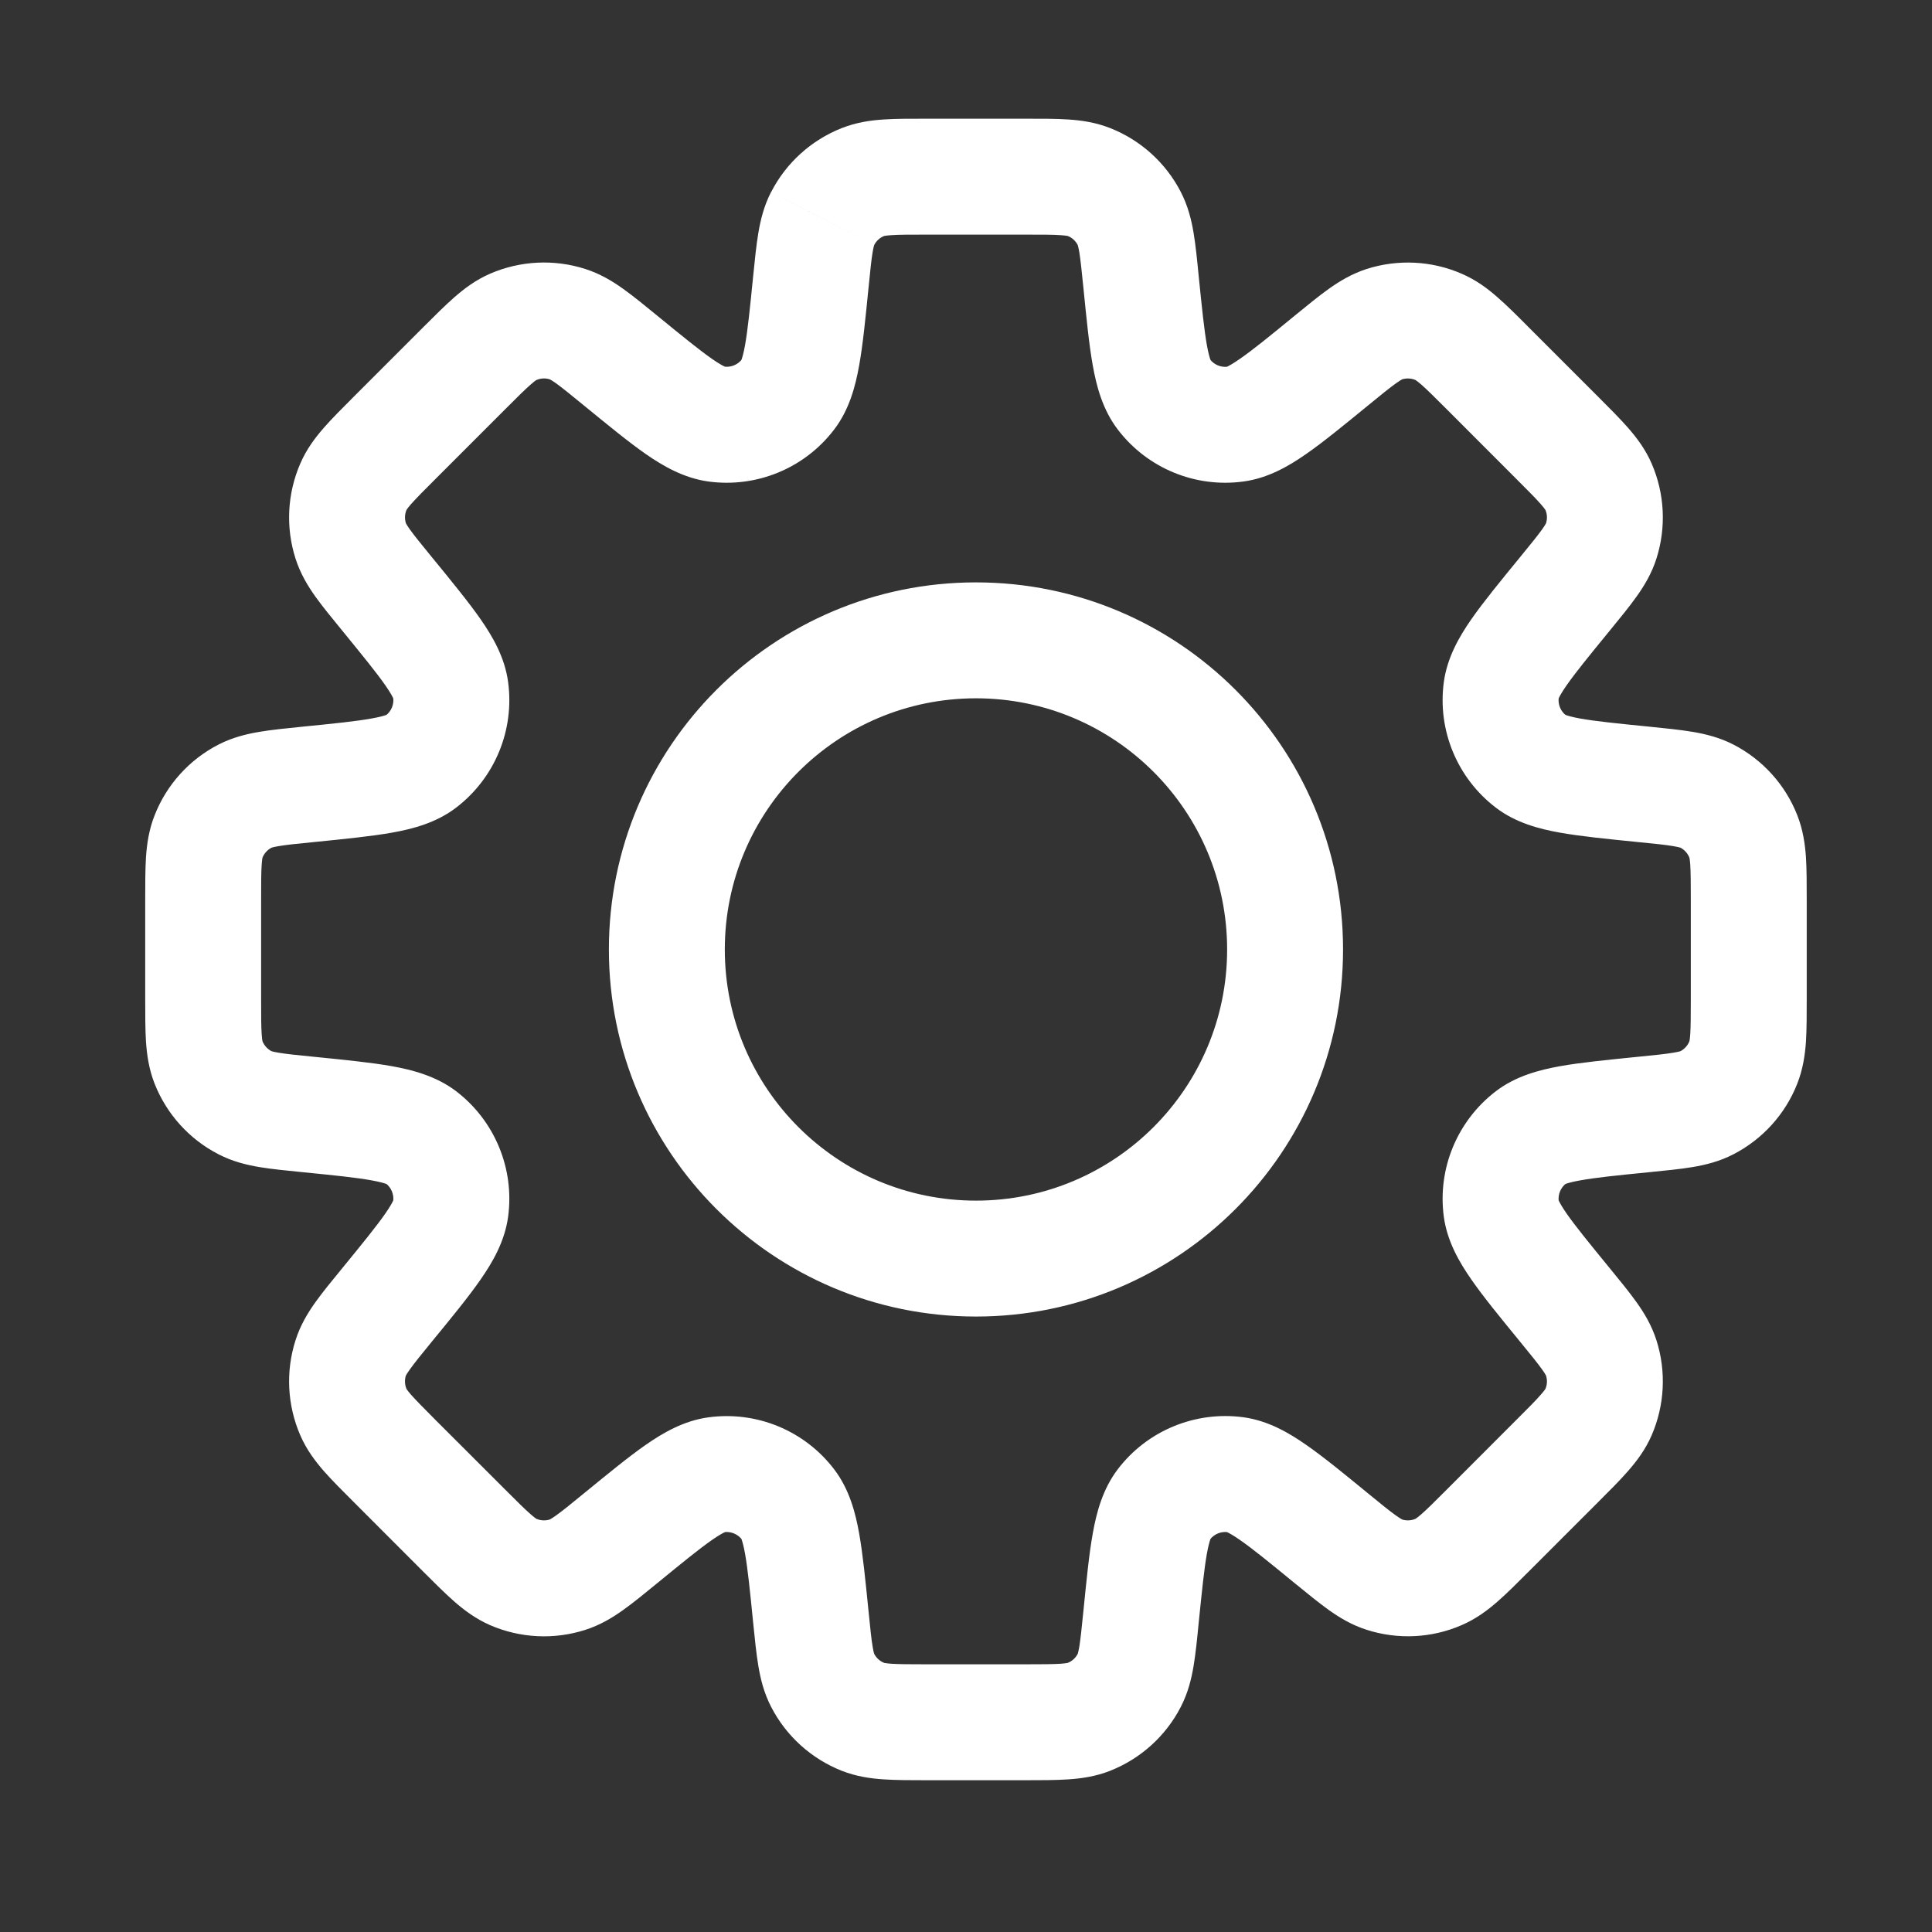 <svg width="25" height="25" viewBox="0 0 25 25" fill="none" xmlns="http://www.w3.org/2000/svg">
<rect x="0" y="0" width="25" height="25" fill="#333333" stroke="none"/>
<path d="M14.765 3.647L15.511 3.572L14.765 3.647ZM14.613 2.827L13.946 3.171V3.171L14.613 2.827ZM15.06 5.104L15.656 4.649L15.656 4.649L15.06 5.104ZM15.988 5.488L15.888 4.745H15.888L15.988 5.488ZM17.227 4.667L17.702 5.247L17.702 5.247L17.227 4.667ZM17.914 4.195L18.142 4.909L17.914 4.195ZM18.616 4.23L18.914 3.542L18.914 3.542L18.616 4.23ZM19.253 4.768L18.723 5.298V5.298L19.253 4.768ZM20.147 5.661L20.677 5.131V5.131L20.147 5.661ZM20.685 6.298L21.373 6L21.373 6L20.685 6.298ZM20.72 7L21.434 7.229L21.434 7.229L20.72 7ZM20.248 7.688L19.667 7.213L19.667 7.213L20.248 7.688ZM19.426 8.926L18.683 8.826V8.826L19.426 8.926ZM19.811 9.855L19.356 10.451V10.451L19.811 9.855ZM21.267 10.149L21.342 9.403L21.267 10.149ZM22.087 10.302L22.431 9.635L22.431 9.635L22.087 10.302ZM22.559 10.823L23.256 10.547V10.547L22.559 10.823ZM22.559 13.748L21.861 13.473L21.861 13.473L22.559 13.748ZM22.087 14.269L22.431 14.936V14.936L22.087 14.269ZM21.267 14.422L21.193 13.675L21.169 13.678L21.144 13.682L21.267 14.422ZM21.267 14.422L21.342 15.168L21.367 15.166L21.391 15.162L21.267 14.422ZM19.811 14.717L19.357 14.12V14.12L19.811 14.717ZM19.427 15.645L18.683 15.745V15.745L19.427 15.645ZM20.248 16.883L19.667 17.358V17.358L20.248 16.883ZM20.72 17.57L20.005 17.799V17.799L20.72 17.57ZM20.685 18.273L19.997 17.974L19.997 17.974L20.685 18.273ZM20.147 18.909L20.677 19.44H20.677L20.147 18.909ZM19.253 19.803L18.723 19.273L18.723 19.273L19.253 19.803ZM18.616 20.341L18.914 21.029L18.914 21.029L18.616 20.341ZM17.914 20.376L17.686 21.09H17.686L17.914 20.376ZM17.227 19.904L17.702 19.324L17.695 19.318L17.227 19.904ZM17.227 19.904L16.752 20.485L16.758 20.49L17.227 19.904ZM15.988 19.083L16.088 18.339H16.088L15.988 19.083ZM15.06 19.467L15.656 19.922L15.656 19.922L15.06 19.467ZM14.765 20.924L14.019 20.849L14.765 20.924ZM14.613 21.744L13.946 21.4L13.946 21.4L14.613 21.744ZM14.092 22.216L13.816 21.518H13.816L14.092 22.216ZM11.166 22.216L11.442 21.518L11.166 22.216ZM10.645 21.744L11.312 21.4V21.4L10.645 21.744ZM10.493 20.924L9.746 20.999V20.999L10.493 20.924ZM10.198 19.468L9.602 19.923L9.602 19.923L10.198 19.468ZM9.269 19.083L9.17 18.34H9.17L9.269 19.083ZM8.031 19.904L7.556 19.324L7.544 19.334L7.533 19.344L8.031 19.904ZM8.031 19.904L8.506 20.485L8.518 20.475L8.529 20.465L8.031 19.904ZM7.343 20.377L7.572 21.091H7.572L7.343 20.377ZM6.642 20.341L6.343 21.03H6.343L6.642 20.341ZM6.005 19.803L6.535 19.273H6.535L6.005 19.803ZM5.111 18.91L4.581 19.44L4.581 19.44L5.111 18.91ZM4.573 18.273L5.261 17.975H5.261L4.573 18.273ZM4.538 17.571L5.252 17.799L5.252 17.799L4.538 17.571ZM5.01 16.884L5.59 17.358L5.59 17.358L5.01 16.884ZM5.831 15.645L6.575 15.745L5.831 15.645ZM5.447 14.717L5.902 14.12L5.902 14.12L5.447 14.717ZM3.99 14.422L3.916 15.168H3.916L3.99 14.422ZM3.171 14.269L3.514 13.603H3.514L3.171 14.269ZM2.699 13.748L2.001 14.024L2.001 14.024L2.699 13.748ZM2.699 10.823L2.002 10.547L2.002 10.547L2.699 10.823ZM3.17 10.302L2.827 9.635L2.827 9.635L3.17 10.302ZM3.99 10.149V9.399H3.953L3.916 9.403L3.99 10.149ZM3.99 10.149V10.899H4.028L4.065 10.896L3.99 10.149ZM5.447 9.854L4.992 9.258L4.992 9.258L5.447 9.854ZM5.832 8.926L6.575 8.826V8.826L5.832 8.926ZM5.01 7.687L5.591 7.213H5.591L5.01 7.687ZM4.538 7L5.253 6.772H5.253L4.538 7ZM4.573 6.298L3.885 6L3.885 6L4.573 6.298ZM5.111 5.661L5.642 6.191L5.642 6.191L5.111 5.661ZM6.005 4.767L5.474 4.237L6.005 4.767ZM6.642 4.229L6.343 3.541L6.343 3.541L6.642 4.229ZM7.344 4.194L7.572 3.48L7.572 3.48L7.344 4.194ZM8.031 4.666L8.506 4.086V4.086L8.031 4.666ZM9.269 5.488L9.369 4.744V4.744L9.269 5.488ZM10.198 5.103L9.602 4.648L10.198 5.103ZM10.493 3.647L11.239 3.722V3.722L10.493 3.647ZM10.645 2.827L9.979 2.484L9.978 2.484L10.645 2.827ZM11.166 2.356L11.442 3.053L11.442 3.053L11.166 2.356ZM14.092 2.356L14.367 1.658L14.367 1.658L14.092 2.356ZM15.511 3.572C15.491 3.366 15.472 3.174 15.445 3.014C15.417 2.846 15.373 2.665 15.279 2.483L13.946 3.171C13.94 3.159 13.95 3.17 13.966 3.262C13.982 3.361 13.996 3.495 14.019 3.722L15.511 3.572ZM15.656 4.649C15.682 4.683 15.654 4.671 15.617 4.466C15.582 4.268 15.554 3.995 15.511 3.572L14.019 3.722C14.059 4.12 14.092 4.462 14.141 4.732C14.188 4.994 14.266 5.299 14.464 5.558L15.656 4.649ZM15.888 4.745C15.799 4.757 15.711 4.72 15.656 4.649L14.464 5.558C14.845 6.058 15.465 6.315 16.088 6.231L15.888 4.745ZM16.752 4.086C16.423 4.356 16.21 4.529 16.045 4.643C15.875 4.762 15.846 4.751 15.888 4.745L16.088 6.231C16.412 6.188 16.683 6.027 16.901 5.875C17.126 5.719 17.392 5.5 17.702 5.247L16.752 4.086ZM17.686 3.48C17.491 3.543 17.332 3.64 17.194 3.738C17.062 3.832 16.913 3.955 16.752 4.086L17.702 5.247C17.878 5.103 17.982 5.018 18.064 4.96C18.14 4.906 18.155 4.905 18.142 4.909L17.686 3.48ZM18.914 3.542C18.526 3.373 18.089 3.352 17.686 3.48L18.142 4.909C18.2 4.891 18.262 4.894 18.318 4.918L18.914 3.542ZM19.784 4.238C19.637 4.09 19.501 3.954 19.378 3.847C19.251 3.735 19.102 3.623 18.914 3.542L18.318 4.918C18.305 4.913 18.321 4.915 18.391 4.976C18.466 5.042 18.562 5.137 18.723 5.298L19.784 4.238ZM20.677 5.131L19.784 4.238L18.723 5.298L19.616 6.192L20.677 5.131ZM21.373 6C21.292 5.813 21.179 5.664 21.067 5.536C20.96 5.414 20.824 5.278 20.677 5.131L19.616 6.192C19.777 6.353 19.872 6.448 19.938 6.524C20 6.594 20.002 6.609 19.997 6.597L21.373 6ZM21.434 7.229C21.563 6.825 21.541 6.389 21.373 6L19.997 6.597C20.021 6.652 20.024 6.714 20.005 6.772L21.434 7.229ZM20.828 8.163C20.96 8.002 21.082 7.853 21.176 7.721C21.275 7.583 21.372 7.423 21.434 7.229L20.005 6.772C20.009 6.759 20.009 6.775 19.955 6.85C19.896 6.932 19.812 7.036 19.667 7.213L20.828 8.163ZM20.17 9.026C20.164 9.069 20.152 9.04 20.271 8.869C20.386 8.704 20.559 8.492 20.828 8.163L19.667 7.213C19.414 7.522 19.196 7.788 19.039 8.013C18.887 8.232 18.727 8.503 18.683 8.826L20.17 9.026ZM20.266 9.258C20.194 9.204 20.158 9.115 20.17 9.026L18.683 8.826C18.599 9.449 18.856 10.069 19.356 10.451L20.266 9.258ZM21.342 9.403C20.919 9.361 20.646 9.333 20.449 9.298C20.244 9.261 20.232 9.232 20.266 9.258L19.356 10.451C19.615 10.649 19.921 10.727 20.183 10.774C20.452 10.822 20.795 10.856 21.193 10.896L21.342 9.403ZM22.431 9.635C22.25 9.542 22.068 9.498 21.901 9.47C21.741 9.443 21.549 9.424 21.342 9.403L21.193 10.896C21.42 10.918 21.553 10.932 21.652 10.949C21.744 10.964 21.756 10.975 21.744 10.968L22.431 9.635ZM23.256 10.547C23.101 10.153 22.807 9.829 22.431 9.635L21.744 10.968C21.797 10.996 21.839 11.043 21.861 11.099L23.256 10.547ZM23.379 11.654C23.379 11.446 23.379 11.253 23.369 11.091C23.357 10.922 23.331 10.737 23.256 10.547L21.861 11.099C21.856 11.086 21.866 11.098 21.872 11.191C21.878 11.292 21.879 11.426 21.879 11.654H23.379ZM23.379 12.918V11.654H21.879V12.918H23.379ZM23.256 14.024C23.331 13.834 23.357 13.649 23.369 13.48C23.379 13.318 23.379 13.125 23.379 12.918H21.879C21.879 13.145 21.878 13.28 21.872 13.38C21.866 13.473 21.856 13.485 21.861 13.473L23.256 14.024ZM22.431 14.936C22.807 14.742 23.101 14.418 23.256 14.024L21.861 13.473C21.839 13.529 21.797 13.575 21.744 13.603L22.431 14.936ZM21.342 15.168C21.549 15.147 21.741 15.129 21.901 15.102C22.068 15.074 22.25 15.03 22.431 14.936L21.744 13.603C21.756 13.597 21.744 13.607 21.652 13.622C21.553 13.639 21.42 13.653 21.193 13.675L21.342 15.168ZM21.391 15.162L21.391 15.162L21.144 13.682L21.144 13.682L21.391 15.162ZM20.266 15.313C20.232 15.339 20.244 15.31 20.449 15.274C20.646 15.238 20.919 15.21 21.342 15.168L21.193 13.675C20.795 13.715 20.453 13.749 20.183 13.797C19.921 13.845 19.616 13.922 19.357 14.12L20.266 15.313ZM20.17 15.545C20.158 15.456 20.195 15.367 20.266 15.313L19.357 14.12C18.857 14.502 18.599 15.122 18.683 15.745L20.17 15.545ZM20.828 16.408C20.559 16.079 20.386 15.867 20.271 15.702C20.153 15.531 20.164 15.503 20.17 15.545L18.683 15.745C18.727 16.068 18.888 16.34 19.04 16.558C19.196 16.783 19.414 17.049 19.667 17.358L20.828 16.408ZM21.434 17.342C21.372 17.148 21.275 16.988 21.176 16.85C21.082 16.718 20.96 16.569 20.828 16.408L19.667 17.358C19.812 17.535 19.896 17.639 19.955 17.721C20.009 17.796 20.009 17.812 20.005 17.799L21.434 17.342ZM21.373 18.571C21.541 18.182 21.563 17.746 21.434 17.342L20.005 17.799C20.024 17.856 20.021 17.919 19.997 17.974L21.373 18.571ZM20.677 19.44C20.824 19.293 20.961 19.157 21.067 19.035C21.179 18.907 21.292 18.758 21.373 18.571L19.997 17.974C20.002 17.962 20 17.977 19.938 18.047C19.872 18.123 19.778 18.218 19.616 18.379L20.677 19.44ZM19.784 20.333L20.677 19.44L19.616 18.379L18.723 19.273L19.784 20.333ZM18.914 21.029C19.102 20.948 19.251 20.835 19.378 20.724C19.501 20.617 19.637 20.48 19.784 20.333L18.723 19.273C18.562 19.434 18.467 19.529 18.391 19.595C18.321 19.656 18.305 19.658 18.318 19.653L18.914 21.029ZM17.686 21.09C18.089 21.219 18.526 21.198 18.914 21.029L18.318 19.653C18.262 19.677 18.2 19.68 18.142 19.662L17.686 21.09ZM16.752 20.485C16.913 20.616 17.062 20.738 17.194 20.833C17.332 20.931 17.491 21.028 17.686 21.09L18.142 19.662C18.156 19.666 18.14 19.665 18.064 19.611C17.982 19.553 17.878 19.468 17.702 19.324L16.752 20.485ZM16.758 20.49L16.758 20.49L17.695 19.318L17.695 19.318L16.758 20.49ZM15.888 19.826C15.846 19.82 15.875 19.809 16.045 19.927C16.21 20.042 16.423 20.215 16.752 20.485L17.702 19.324C17.392 19.07 17.126 18.852 16.901 18.696C16.683 18.544 16.412 18.383 16.088 18.339L15.888 19.826ZM15.656 19.922C15.711 19.851 15.799 19.814 15.888 19.826L16.088 18.339C15.465 18.256 14.845 18.512 14.464 19.012L15.656 19.922ZM15.511 20.999C15.554 20.576 15.582 20.302 15.617 20.105C15.654 19.9 15.682 19.888 15.656 19.922L14.464 19.012C14.266 19.272 14.188 19.577 14.141 19.839C14.092 20.109 14.059 20.451 14.019 20.849L15.511 20.999ZM15.279 22.088C15.373 21.906 15.417 21.725 15.445 21.557C15.472 21.397 15.491 21.206 15.511 20.999L14.019 20.849C13.996 21.076 13.982 21.21 13.966 21.309C13.95 21.401 13.94 21.413 13.946 21.4L15.279 22.088ZM14.367 22.913C14.761 22.757 15.085 22.464 15.279 22.088L13.946 21.4C13.918 21.454 13.872 21.496 13.816 21.518L14.367 22.913ZM13.261 23.036C13.469 23.036 13.661 23.036 13.823 23.025C13.992 23.014 14.178 22.988 14.368 22.913L13.816 21.518C13.829 21.513 13.816 21.522 13.723 21.529C13.623 21.535 13.489 21.536 13.261 21.536V23.036ZM11.997 23.036H13.261V21.536H11.997V23.036ZM10.89 22.913C11.08 22.988 11.265 23.014 11.435 23.025C11.597 23.036 11.789 23.036 11.997 23.036V21.536C11.769 21.536 11.635 21.535 11.535 21.529C11.442 21.522 11.429 21.513 11.442 21.518L10.89 22.913ZM9.979 22.088C10.173 22.464 10.497 22.757 10.89 22.913L11.442 21.518C11.386 21.496 11.339 21.454 11.312 21.4L9.979 22.088ZM9.746 20.999C9.767 21.206 9.786 21.397 9.813 21.557C9.841 21.725 9.885 21.906 9.979 22.088L11.312 21.4C11.318 21.413 11.307 21.401 11.292 21.309C11.275 21.21 11.262 21.076 11.239 20.85L9.746 20.999ZM9.602 19.923C9.576 19.889 9.604 19.901 9.641 20.105C9.676 20.303 9.704 20.576 9.746 20.999L11.239 20.85C11.199 20.452 11.165 20.109 11.117 19.84C11.07 19.578 10.992 19.272 10.794 19.013L9.602 19.923ZM9.369 19.826C9.458 19.814 9.547 19.851 9.602 19.923L10.794 19.013C10.413 18.513 9.793 18.256 9.17 18.34L9.369 19.826ZM8.506 20.485C8.835 20.216 9.048 20.042 9.212 19.928C9.383 19.809 9.412 19.821 9.369 19.826L9.17 18.34C8.846 18.383 8.575 18.544 8.356 18.696C8.132 18.852 7.866 19.071 7.556 19.324L8.506 20.485ZM8.529 20.465L8.529 20.465L7.533 19.344L7.533 19.344L8.529 20.465ZM7.572 21.091C7.766 21.029 7.926 20.932 8.064 20.833C8.196 20.739 8.345 20.617 8.506 20.485L7.556 19.324C7.38 19.468 7.276 19.553 7.194 19.611C7.118 19.665 7.102 19.666 7.115 19.662L7.572 21.091ZM6.343 21.03C6.732 21.198 7.168 21.22 7.572 21.091L7.115 19.662C7.058 19.68 6.995 19.677 6.94 19.653L6.343 21.03ZM5.474 20.334C5.621 20.481 5.757 20.617 5.879 20.724C6.007 20.836 6.156 20.948 6.343 21.03L6.94 19.653C6.952 19.659 6.937 19.656 6.867 19.595C6.791 19.529 6.696 19.434 6.535 19.273L5.474 20.334ZM4.581 19.44L5.474 20.334L6.535 19.273L5.641 18.38L4.581 19.44ZM3.885 18.571C3.966 18.759 4.079 18.907 4.19 19.035C4.297 19.157 4.434 19.293 4.581 19.44L5.641 18.38C5.48 18.218 5.386 18.123 5.319 18.048C5.258 17.978 5.256 17.962 5.261 17.975L3.885 18.571ZM3.824 17.343C3.695 17.746 3.717 18.183 3.885 18.571L5.261 17.975C5.237 17.919 5.234 17.857 5.252 17.799L3.824 17.343ZM4.43 16.409C4.298 16.57 4.176 16.718 4.081 16.851C3.983 16.989 3.886 17.148 3.824 17.343L5.252 17.799C5.248 17.812 5.249 17.797 5.303 17.721C5.361 17.639 5.446 17.535 5.59 17.358L4.43 16.409ZM5.088 15.545C5.094 15.503 5.105 15.531 4.987 15.702C4.872 15.867 4.699 16.08 4.43 16.409L5.59 17.358C5.844 17.049 6.062 16.783 6.218 16.558C6.37 16.34 6.531 16.068 6.575 15.745L5.088 15.545ZM4.992 15.313C5.063 15.367 5.1 15.456 5.088 15.545L6.575 15.745C6.659 15.122 6.402 14.502 5.902 14.12L4.992 15.313ZM3.916 15.168C4.339 15.21 4.612 15.238 4.809 15.274C5.014 15.311 5.026 15.339 4.992 15.313L5.902 14.12C5.642 13.923 5.337 13.845 5.075 13.797C4.806 13.749 4.463 13.715 4.065 13.675L3.916 15.168ZM2.827 14.936C3.008 15.03 3.19 15.074 3.357 15.102C3.517 15.129 3.709 15.147 3.916 15.168L4.065 13.675C3.838 13.653 3.705 13.639 3.605 13.622C3.514 13.607 3.502 13.597 3.514 13.603L2.827 14.936ZM2.001 14.024C2.157 14.418 2.45 14.742 2.827 14.936L3.514 13.603C3.461 13.575 3.419 13.529 3.396 13.473L2.001 14.024ZM1.879 12.917C1.879 13.125 1.879 13.318 1.889 13.48C1.901 13.649 1.926 13.834 2.001 14.024L3.396 13.473C3.401 13.485 3.392 13.473 3.386 13.38C3.379 13.28 3.379 13.145 3.379 12.917H1.879ZM1.879 11.654V12.917H3.379V11.654H1.879ZM2.002 10.547C1.926 10.737 1.901 10.922 1.889 11.091C1.879 11.253 1.879 11.446 1.879 11.654H3.379C3.379 11.426 3.379 11.292 3.386 11.191C3.392 11.098 3.401 11.086 3.396 11.099L2.002 10.547ZM2.827 9.635C2.45 9.829 2.157 10.153 2.002 10.547L3.396 11.099C3.419 11.042 3.461 10.996 3.514 10.969L2.827 9.635ZM3.916 9.403C3.709 9.424 3.517 9.443 3.357 9.47C3.19 9.498 3.008 9.542 2.827 9.635L3.514 10.969C3.502 10.975 3.514 10.964 3.605 10.949C3.705 10.932 3.838 10.918 4.065 10.896L3.916 9.403ZM3.99 9.399H3.99V10.899H3.99V9.399ZM3.99 9.399H3.99V10.899H3.99V9.399ZM4.992 9.258C5.026 9.232 5.014 9.261 4.809 9.297C4.612 9.333 4.339 9.361 3.916 9.403L4.065 10.896C4.463 10.856 4.806 10.822 5.075 10.774C5.337 10.727 5.643 10.649 5.902 10.451L4.992 9.258ZM5.088 9.026C5.1 9.115 5.064 9.204 4.992 9.258L5.902 10.451C6.402 10.069 6.659 9.449 6.575 8.826L5.088 9.026ZM4.43 8.162C4.699 8.492 4.872 8.704 4.987 8.869C5.106 9.04 5.094 9.069 5.088 9.026L6.575 8.826C6.532 8.503 6.371 8.232 6.219 8.013C6.062 7.788 5.844 7.522 5.591 7.213L4.43 8.162ZM3.824 7.228C3.886 7.422 3.983 7.582 4.081 7.72C4.176 7.852 4.298 8.001 4.43 8.162L5.591 7.213C5.446 7.036 5.362 6.932 5.303 6.85C5.249 6.774 5.248 6.758 5.253 6.772L3.824 7.228ZM3.885 6C3.717 6.388 3.695 6.825 3.824 7.228L5.253 6.772C5.234 6.714 5.237 6.652 5.261 6.596L3.885 6ZM4.581 5.13C4.434 5.278 4.297 5.413 4.19 5.536C4.079 5.663 3.966 5.812 3.885 6L5.261 6.596C5.256 6.609 5.258 6.593 5.319 6.523C5.386 6.448 5.48 6.352 5.642 6.191L4.581 5.13ZM5.474 4.237L4.581 5.13L5.642 6.191L6.535 5.298L5.474 4.237ZM5.474 4.237L5.474 4.237L6.535 5.298L6.535 5.298L5.474 4.237ZM6.343 3.541C6.156 3.622 6.007 3.735 5.879 3.847C5.757 3.954 5.621 4.09 5.474 4.237L6.535 5.298C6.696 5.137 6.791 5.042 6.867 4.976C6.937 4.914 6.952 4.912 6.94 4.918L6.343 3.541ZM7.572 3.48C7.168 3.351 6.732 3.373 6.343 3.541L6.94 4.918C6.995 4.894 7.058 4.89 7.115 4.909L7.572 3.48ZM8.506 4.086C8.345 3.954 8.196 3.832 8.064 3.738C7.926 3.639 7.766 3.542 7.572 3.48L7.115 4.909C7.102 4.905 7.118 4.905 7.194 4.959C7.276 5.018 7.38 5.103 7.556 5.247L8.506 4.086ZM9.369 4.744C9.412 4.75 9.383 4.762 9.212 4.643C9.048 4.528 8.835 4.355 8.506 4.086L7.556 5.247C7.866 5.5 8.132 5.719 8.356 5.875C8.575 6.027 8.846 6.187 9.169 6.231L9.369 4.744ZM9.602 4.648C9.547 4.72 9.458 4.756 9.369 4.744L9.169 6.231C9.793 6.315 10.413 6.058 10.794 5.558L9.602 4.648ZM9.746 3.572C9.704 3.995 9.676 4.268 9.641 4.465C9.604 4.67 9.576 4.682 9.602 4.648L10.794 5.558C10.992 5.299 11.07 4.993 11.117 4.731C11.166 4.462 11.199 4.119 11.239 3.722L9.746 3.572ZM9.978 2.484C9.885 2.665 9.841 2.847 9.813 3.014C9.786 3.174 9.767 3.365 9.746 3.572L11.239 3.722C11.262 3.495 11.275 3.361 11.292 3.262C11.307 3.17 11.318 3.159 11.312 3.171L9.978 2.484ZM10.891 1.658C10.497 1.814 10.173 2.107 9.979 2.484L11.312 3.171C11.339 3.117 11.386 3.075 11.442 3.053L10.891 1.658ZM11.997 1.536C11.789 1.536 11.597 1.535 11.435 1.546C11.265 1.557 11.081 1.583 10.891 1.658L11.442 3.053C11.429 3.058 11.442 3.049 11.535 3.043C11.635 3.036 11.769 3.036 11.997 3.036V1.536ZM13.261 1.536H11.997V3.036H13.261V1.536ZM14.367 1.658C14.177 1.583 13.992 1.557 13.823 1.546C13.661 1.535 13.469 1.536 13.261 1.536V3.036C13.489 3.036 13.623 3.036 13.723 3.043C13.816 3.049 13.829 3.058 13.816 3.053L14.367 1.658ZM15.279 2.483C15.085 2.107 14.761 1.814 14.367 1.658L13.816 3.053C13.872 3.075 13.918 3.117 13.946 3.171L15.279 2.483ZM15.879 12.286C15.879 14.081 14.424 15.536 12.629 15.536V17.036C15.252 17.036 17.379 14.909 17.379 12.286H15.879ZM12.629 9.036C14.424 9.036 15.879 10.491 15.879 12.286H17.379C17.379 9.662 15.252 7.536 12.629 7.536V9.036ZM9.379 12.286C9.379 10.491 10.834 9.036 12.629 9.036V7.536C10.006 7.536 7.879 9.662 7.879 12.286H9.379ZM12.629 15.536C10.834 15.536 9.379 14.081 9.379 12.286H7.879C7.879 14.909 10.006 17.036 12.629 17.036V15.536Z" fill="white"/>
</svg>
